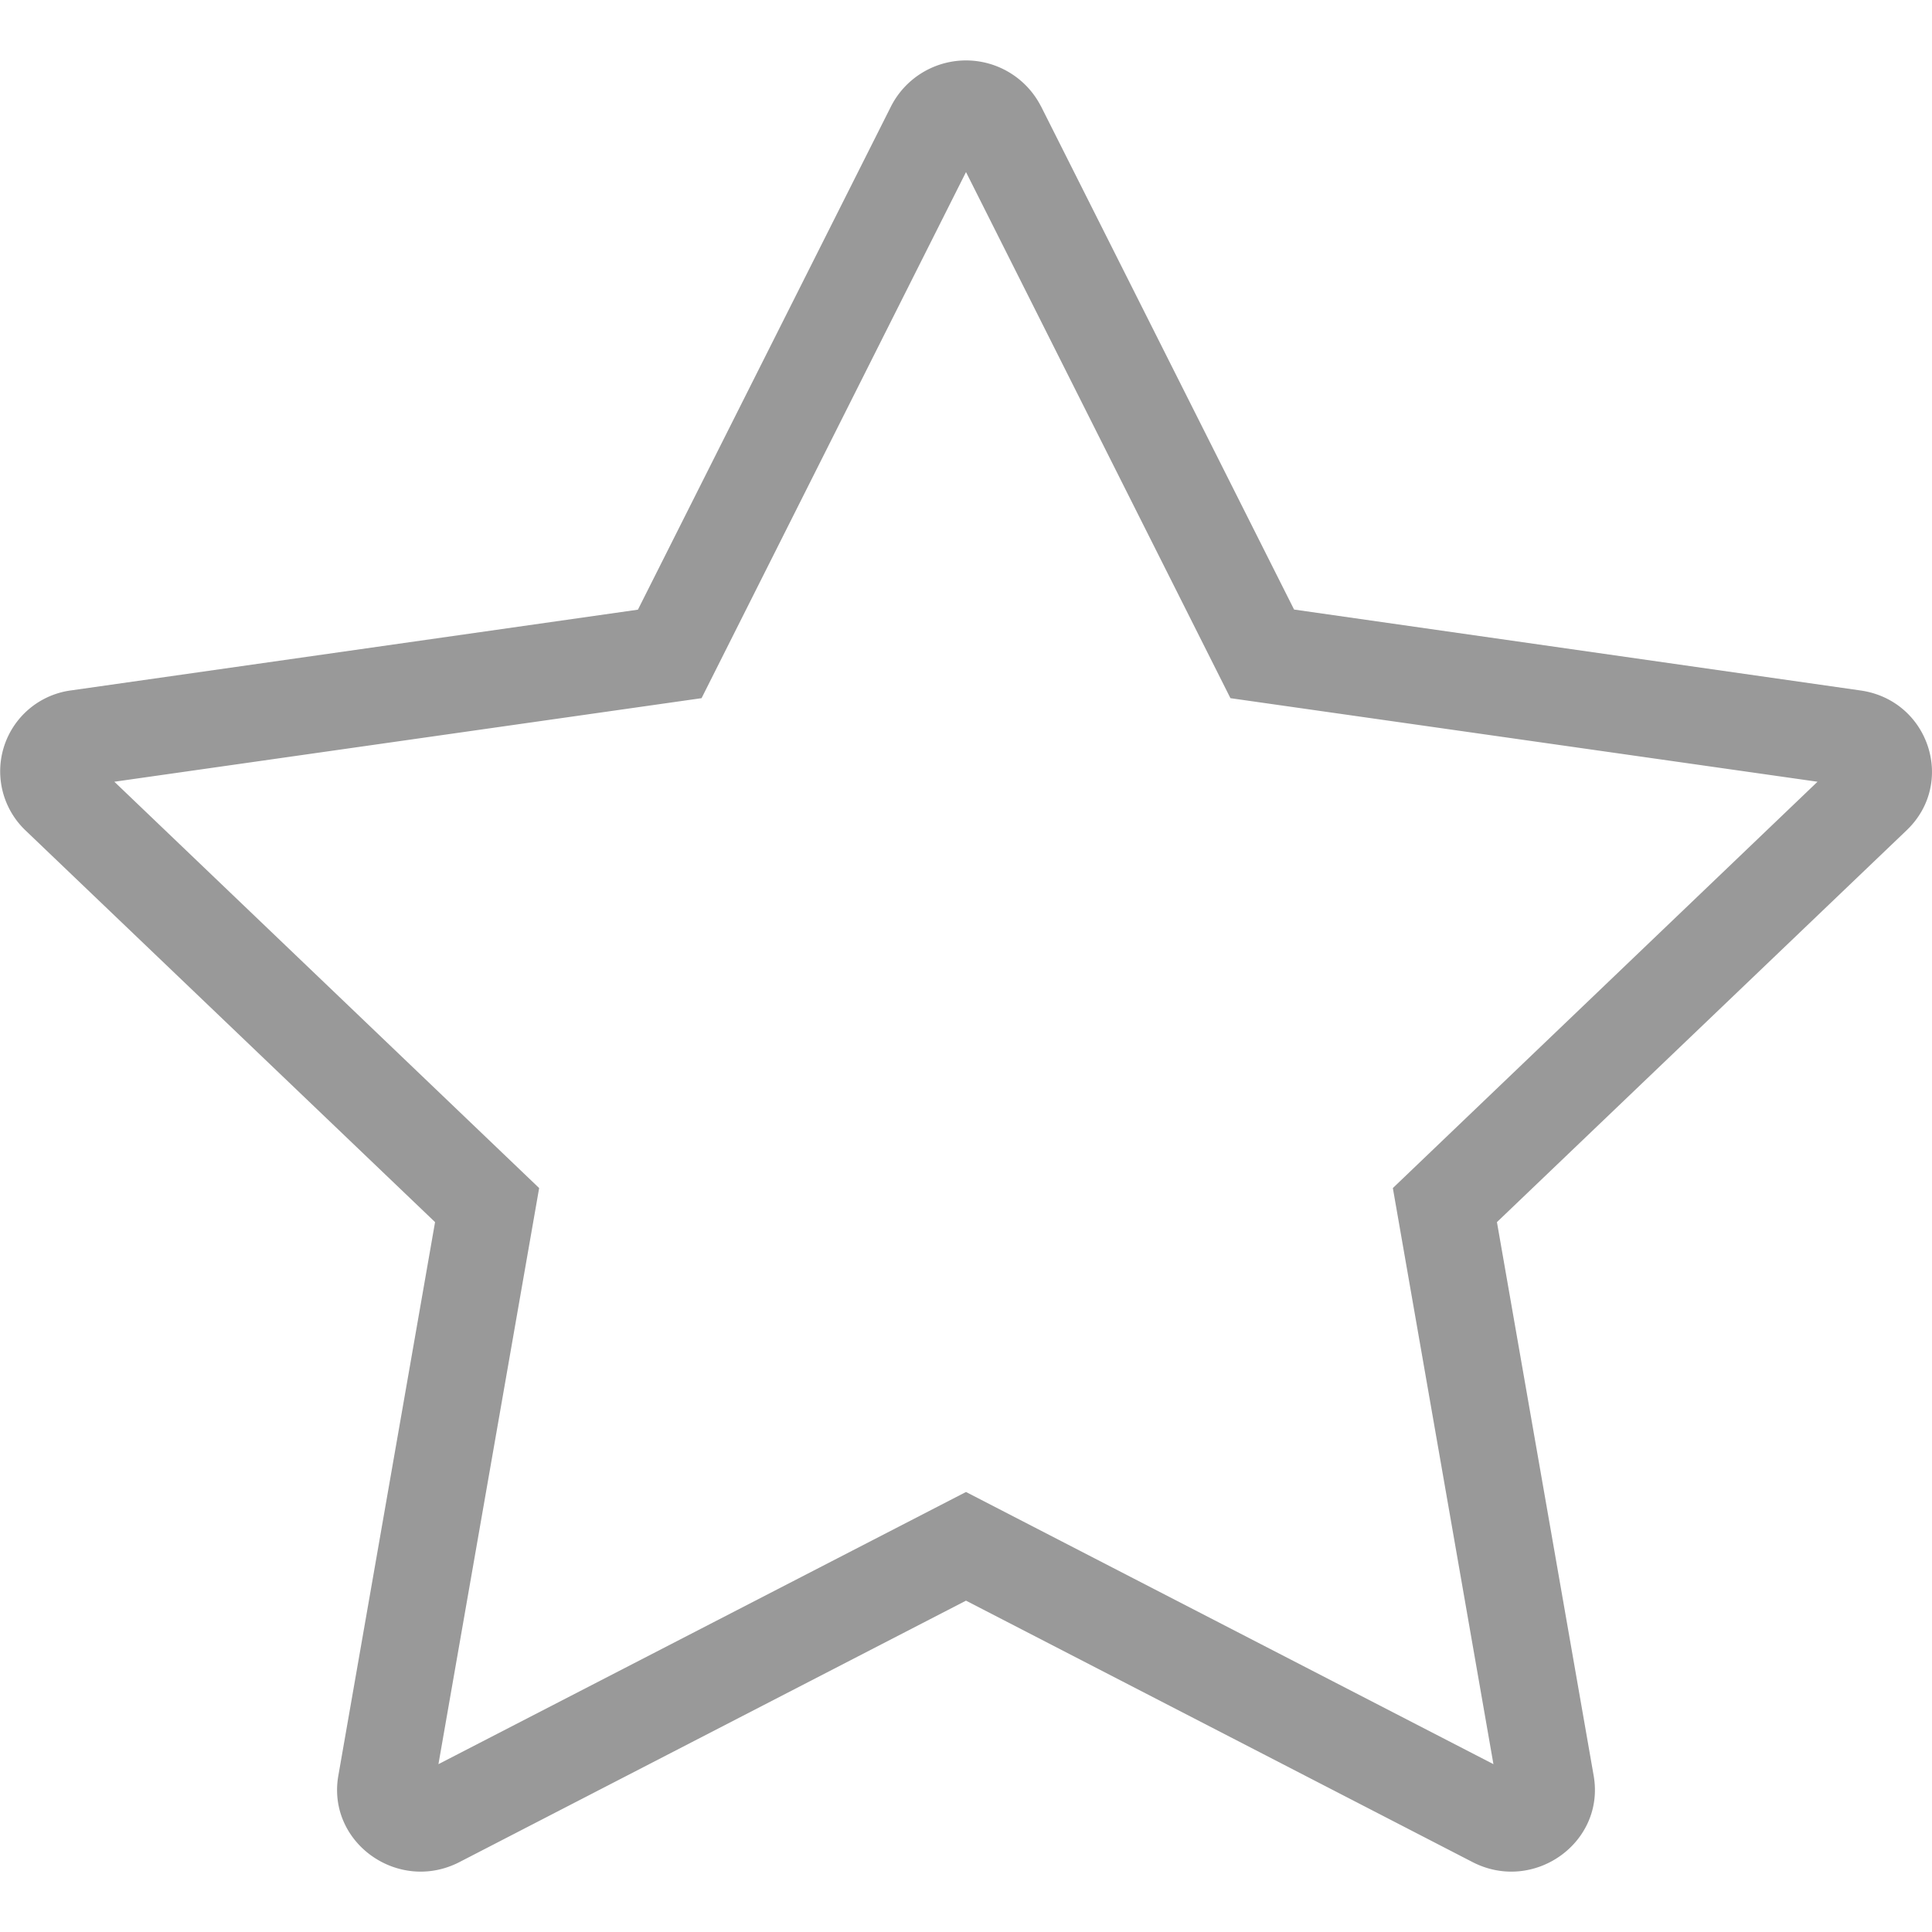 <?xml version="1.0" standalone="no"?><!DOCTYPE svg PUBLIC "-//W3C//DTD SVG 1.1//EN" "http://www.w3.org/Graphics/SVG/1.1/DTD/svg11.dtd"><svg t="1678672417695" class="icon" viewBox="0 0 1024 1024" version="1.1" xmlns="http://www.w3.org/2000/svg" p-id="1886" xmlns:xlink="http://www.w3.org/1999/xlink" width="200" height="200"><path d="M551.68 56.192l134.208 266.88 300.16 42.88c36.288 5.12 50.816 48.96 24.512 74.112l-217.152 207.68 51.264 293.376c6.208 35.456-31.744 62.528-64.192 45.824L512 848.384l-268.48 138.56c-32.448 16.704-70.4-10.368-64.192-45.824l51.264-293.376L13.44 440.064a43.264 43.264 0 0 1 24.512-74.176l300.16-42.752L472.32 56.256a44.608 44.608 0 0 1 79.36 0z m100.48 313.856L512 91.2 371.84 370.048l-311.232 44.288 225.152 215.36-53.376 305.344L512 790.784l279.552 144.256-53.312-305.344 225.088-215.36-311.168-44.288z" fill="#999999" p-id="1887"></path></svg>